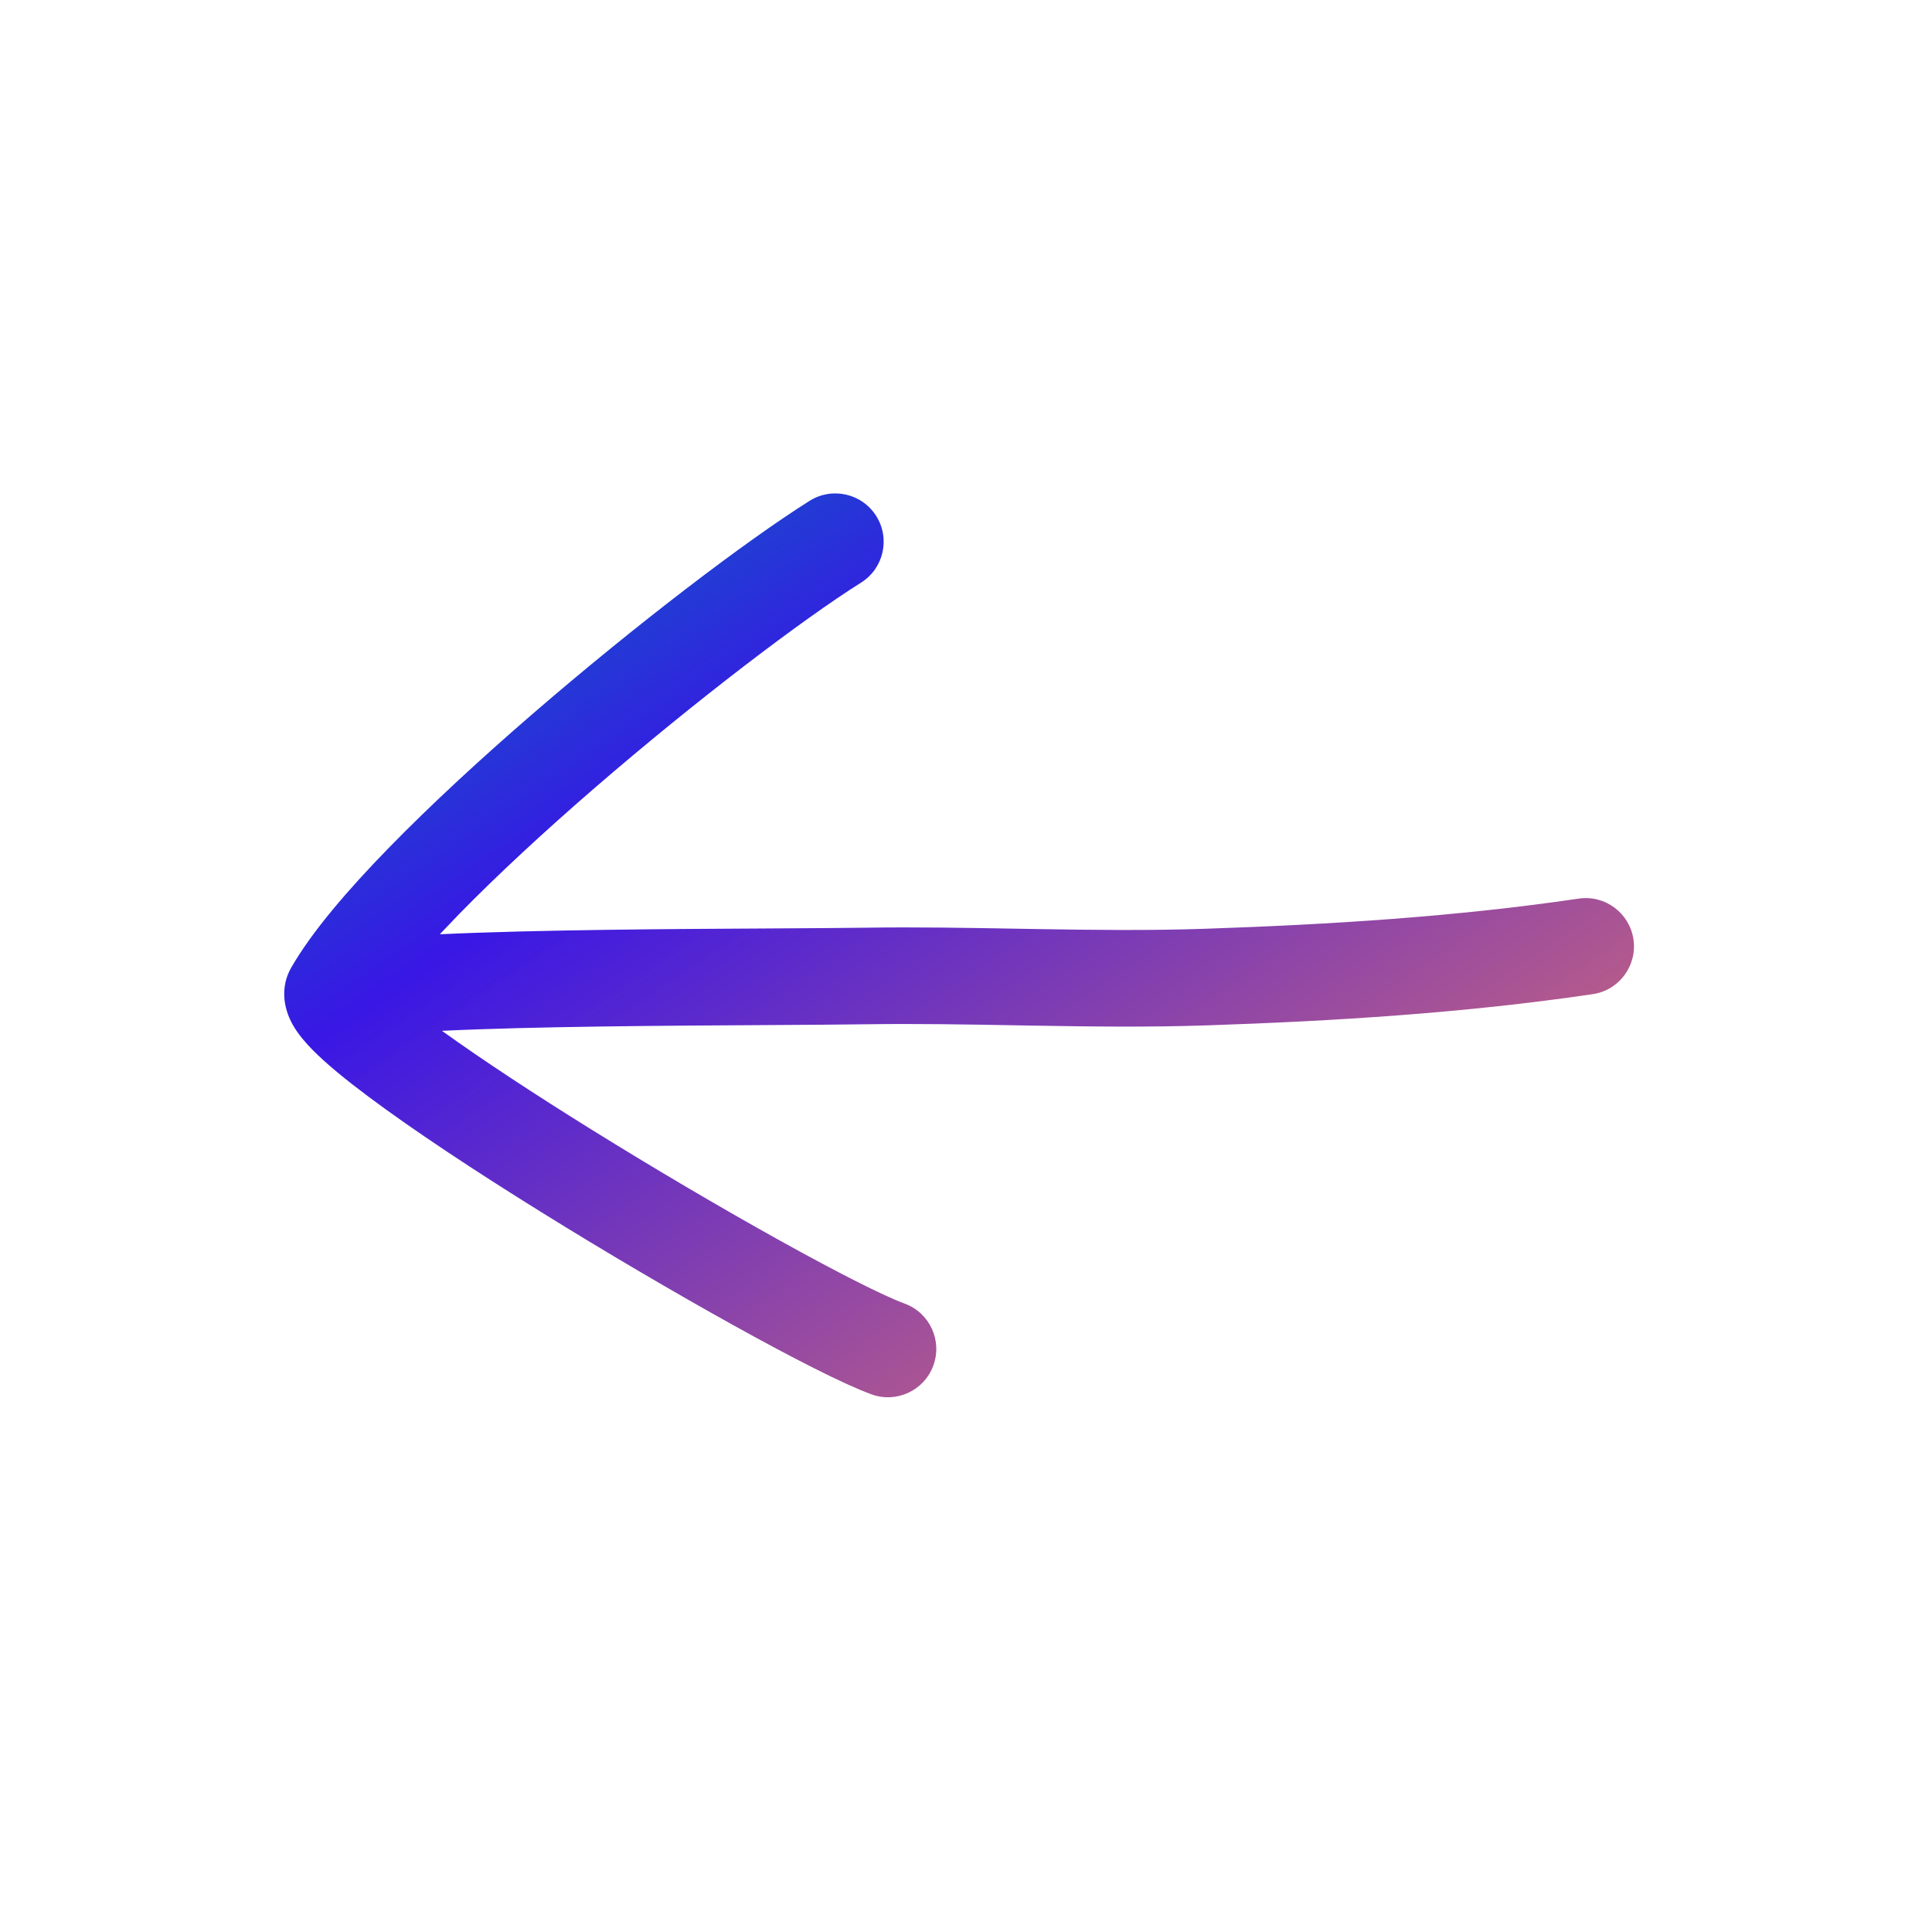 <svg width="40" height="40" viewBox="0 0 40 40" fill="none" xmlns="http://www.w3.org/2000/svg">
<path fill-rule="evenodd" clip-rule="evenodd" d="M18.141 10.683C18.436 11.151 18.295 11.768 17.828 12.062C16.618 12.823 14.422 14.491 12.338 16.291C11.301 17.187 10.307 18.103 9.489 18.942C9.356 19.079 9.228 19.213 9.106 19.343C11.113 19.249 13.936 19.233 16.009 19.222C16.782 19.217 17.451 19.214 17.934 19.207C18.982 19.191 20.031 19.21 21.061 19.228C21.198 19.23 21.335 19.233 21.472 19.235C22.64 19.255 23.786 19.268 24.926 19.23C27.534 19.142 30.138 18.98 32.684 18.605C33.23 18.524 33.738 18.902 33.819 19.448C33.899 19.994 33.522 20.503 32.975 20.583C30.323 20.974 27.634 21.14 24.993 21.229C23.798 21.269 22.607 21.255 21.438 21.235C21.3 21.232 21.162 21.23 21.025 21.228C19.992 21.209 18.977 21.192 17.963 21.206C17.429 21.214 16.713 21.218 15.9 21.223C13.798 21.235 11.051 21.251 9.15 21.342C9.984 21.943 11.076 22.659 12.242 23.384C13.565 24.206 14.964 25.028 16.155 25.689C17.371 26.364 18.305 26.834 18.73 26.99C19.249 27.181 19.514 27.756 19.323 28.274C19.132 28.793 18.557 29.058 18.039 28.867C17.447 28.649 16.382 28.102 15.185 27.438C13.963 26.76 12.535 25.922 11.186 25.083C9.84 24.247 8.554 23.398 7.623 22.701C7.163 22.357 6.756 22.026 6.47 21.735C6.333 21.596 6.177 21.42 6.065 21.223C5.992 21.095 5.716 20.578 6.033 20.027C6.458 19.289 7.203 18.421 8.058 17.545C8.927 16.654 9.966 15.697 11.031 14.777C13.151 12.945 15.433 11.205 16.762 10.369C17.23 10.075 17.847 10.216 18.141 10.683Z" fill="url(#primary-gradient)"/>
<linearGradient id="primary-gradient" x1="0%" y1="0%" x2="100%" y2="100%">
  <stop offset="4.2%" style="stop-color:#026fbc" />
  <stop offset="31.67%" style="stop-color:#3917e5" />
  <stop offset="106.83%" style="stop-color:#f47d5d" />
</linearGradient>
</svg>
